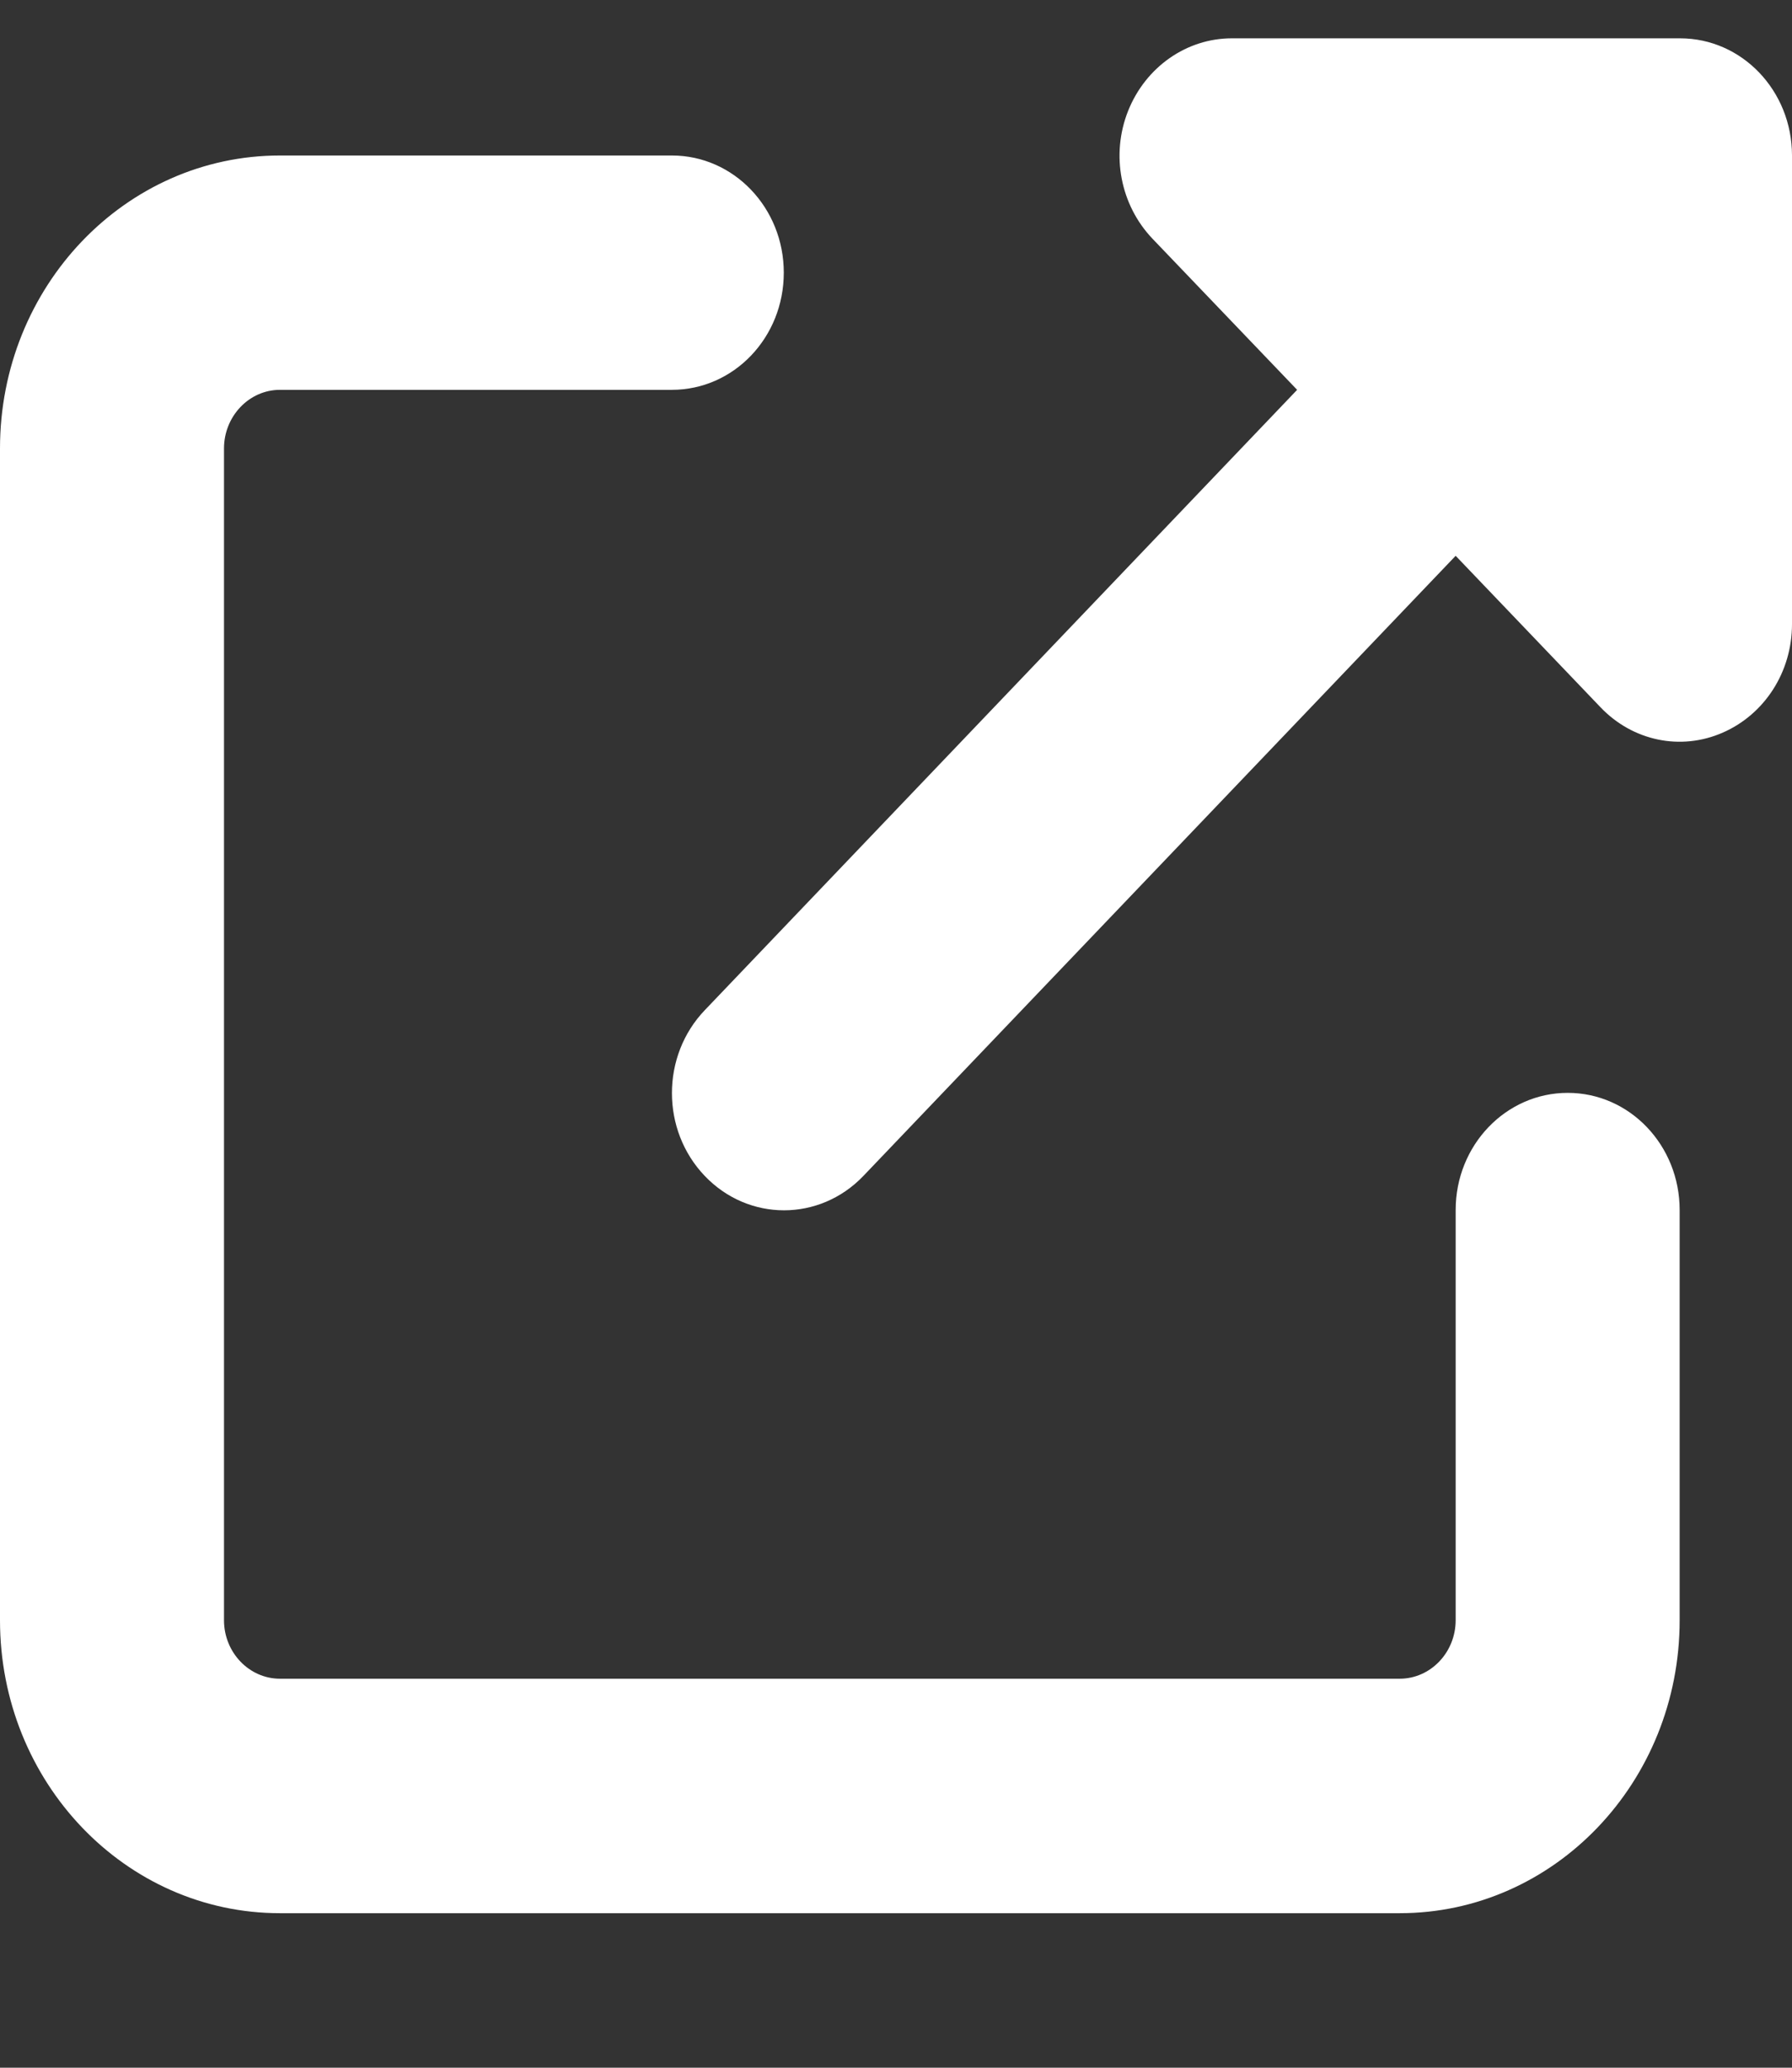 <svg width="13" height="15" viewBox="0 0 13 15" fill="none" xmlns="http://www.w3.org/2000/svg">
<rect x="0" y="0" width="13" height="15" fill="#333333" stroke="none"/>
<path d="M8.936 0.278C8.608 0.278 8.311 0.486 8.184 0.804C8.057 1.123 8.128 1.487 8.36 1.731L9.41 2.828L5.113 7.328C4.795 7.66 4.795 8.199 5.113 8.531C5.43 8.863 5.945 8.863 6.263 8.531L10.56 4.032L11.611 5.131C11.845 5.376 12.193 5.448 12.497 5.315C12.802 5.182 13 4.874 13 4.528V1.128C13 0.658 12.637 0.278 12.188 0.278H8.936ZM2.031 1.128C0.909 1.128 0 2.079 0 3.253V11.754C0 12.928 0.909 13.879 2.031 13.879H10.154C11.276 13.879 12.185 12.928 12.185 11.754V8.778C12.185 8.308 11.822 7.928 11.373 7.928C10.924 7.928 10.56 8.308 10.56 8.778V11.754C10.56 11.987 10.378 12.178 10.154 12.178H2.031C1.807 12.178 1.625 11.987 1.625 11.754V3.253C1.625 3.02 1.807 2.828 2.031 2.828H4.874C5.323 2.828 5.686 2.449 5.686 1.978C5.686 1.508 5.323 1.128 4.874 1.128H2.031Z" fill="white"/>
</svg>
